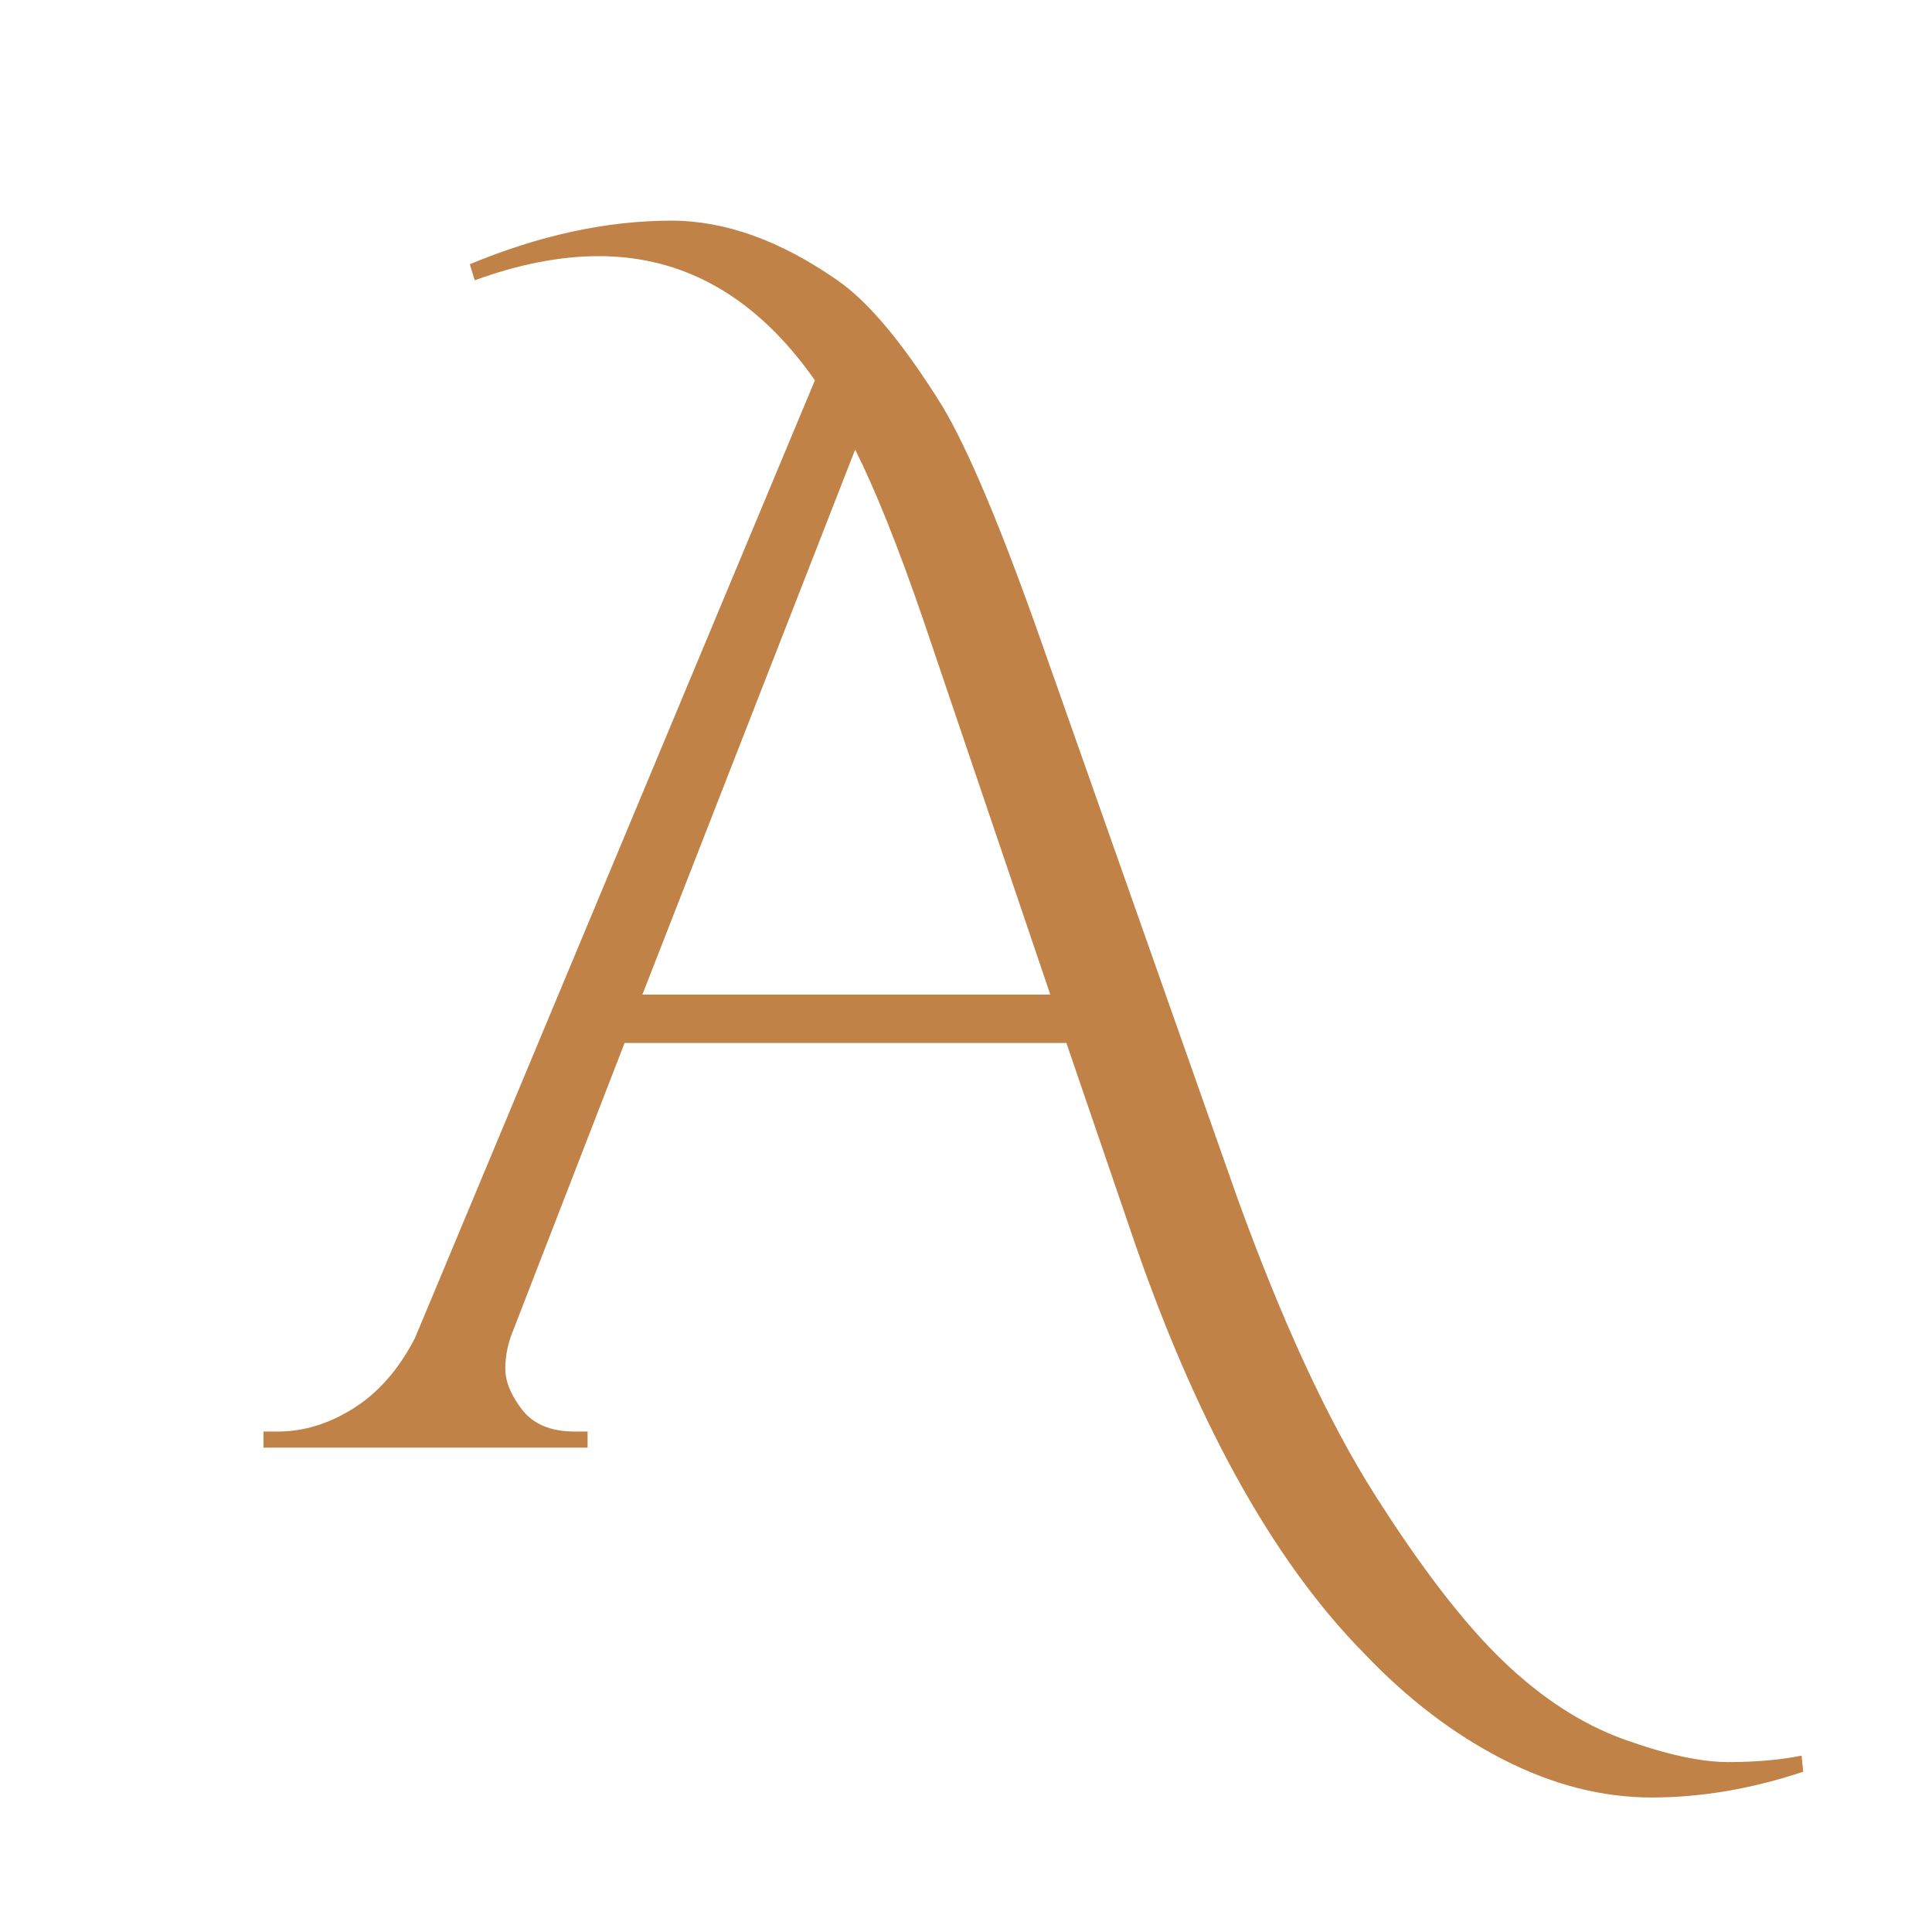 <svg xmlns="http://www.w3.org/2000/svg" xmlns:xlink="http://www.w3.org/1999/xlink" width="500" zoomAndPan="magnify" viewBox="0 0 375 375" height="500" preserveAspectRatio="xMidYMid meet" version="1.0"><defs><g/><clipPath id="adaa58a3fe"><path d="M 3 42 L 302.641 42 L 302.641 349 L 3 349 Z M 3 42 " clip-rule="nonzero"/></clipPath><clipPath id="5877295d4c"><rect x="0" width="303" y="0" height="375"/></clipPath></defs><g transform="matrix(1, 0, 0, 1, 48, 0)"><g clip-path="url(#5877295d4c)"><g clip-path="url(#adaa58a3fe)"><g fill="#c18248" fill-opacity="1"><g transform="translate(5.955, 280.986)"><g><path d="M 37.234 -229.703 C 50.797 -235.336 63.836 -238.156 76.359 -238.156 C 86.785 -238.156 97.531 -234.297 108.594 -226.578 C 114.645 -222.398 121.426 -214.266 128.938 -202.172 C 133.945 -193.828 140.312 -178.703 148.031 -156.797 L 186.203 -48.5 C 194.961 -24.301 203.879 -5.055 212.953 9.234 C 222.035 23.523 230.332 34.27 237.844 41.469 C 245.352 48.664 253.176 53.723 261.312 56.641 C 269.445 59.566 276.176 61.031 281.5 61.031 C 286.82 61.031 291.566 60.613 295.734 59.781 L 296.047 62.906 C 286.035 66.238 276.227 67.906 266.625 67.906 C 257.031 67.906 247.438 65.453 237.844 60.547 C 228.25 55.648 219.281 48.82 210.938 40.062 C 192.988 21.906 177.754 -5.738 165.234 -42.875 L 153.031 -78.547 L 67.281 -78.547 L 45.688 -22.844 C 44.645 -20.344 44.125 -17.836 44.125 -15.328 C 44.125 -12.828 45.219 -10.164 47.406 -7.344 C 49.602 -4.531 52.992 -3.125 57.578 -3.125 L 60.094 -3.125 L 60.094 0 L -2.812 0 L -2.812 -3.125 L 0 -3.125 C 5.008 -3.125 9.91 -4.633 14.703 -7.656 C 19.504 -10.688 23.469 -15.227 26.594 -21.281 L 104.219 -207.172 C 92.945 -223.234 78.969 -231.266 62.281 -231.266 C 54.77 -231.266 46.738 -229.703 38.188 -226.578 Z M 70.734 -87.938 L 149.906 -87.938 L 125.188 -160.859 C 120.383 -174.836 116 -185.789 112.031 -193.719 Z M 70.734 -87.938 "/></g></g></g></g></g></g></svg>